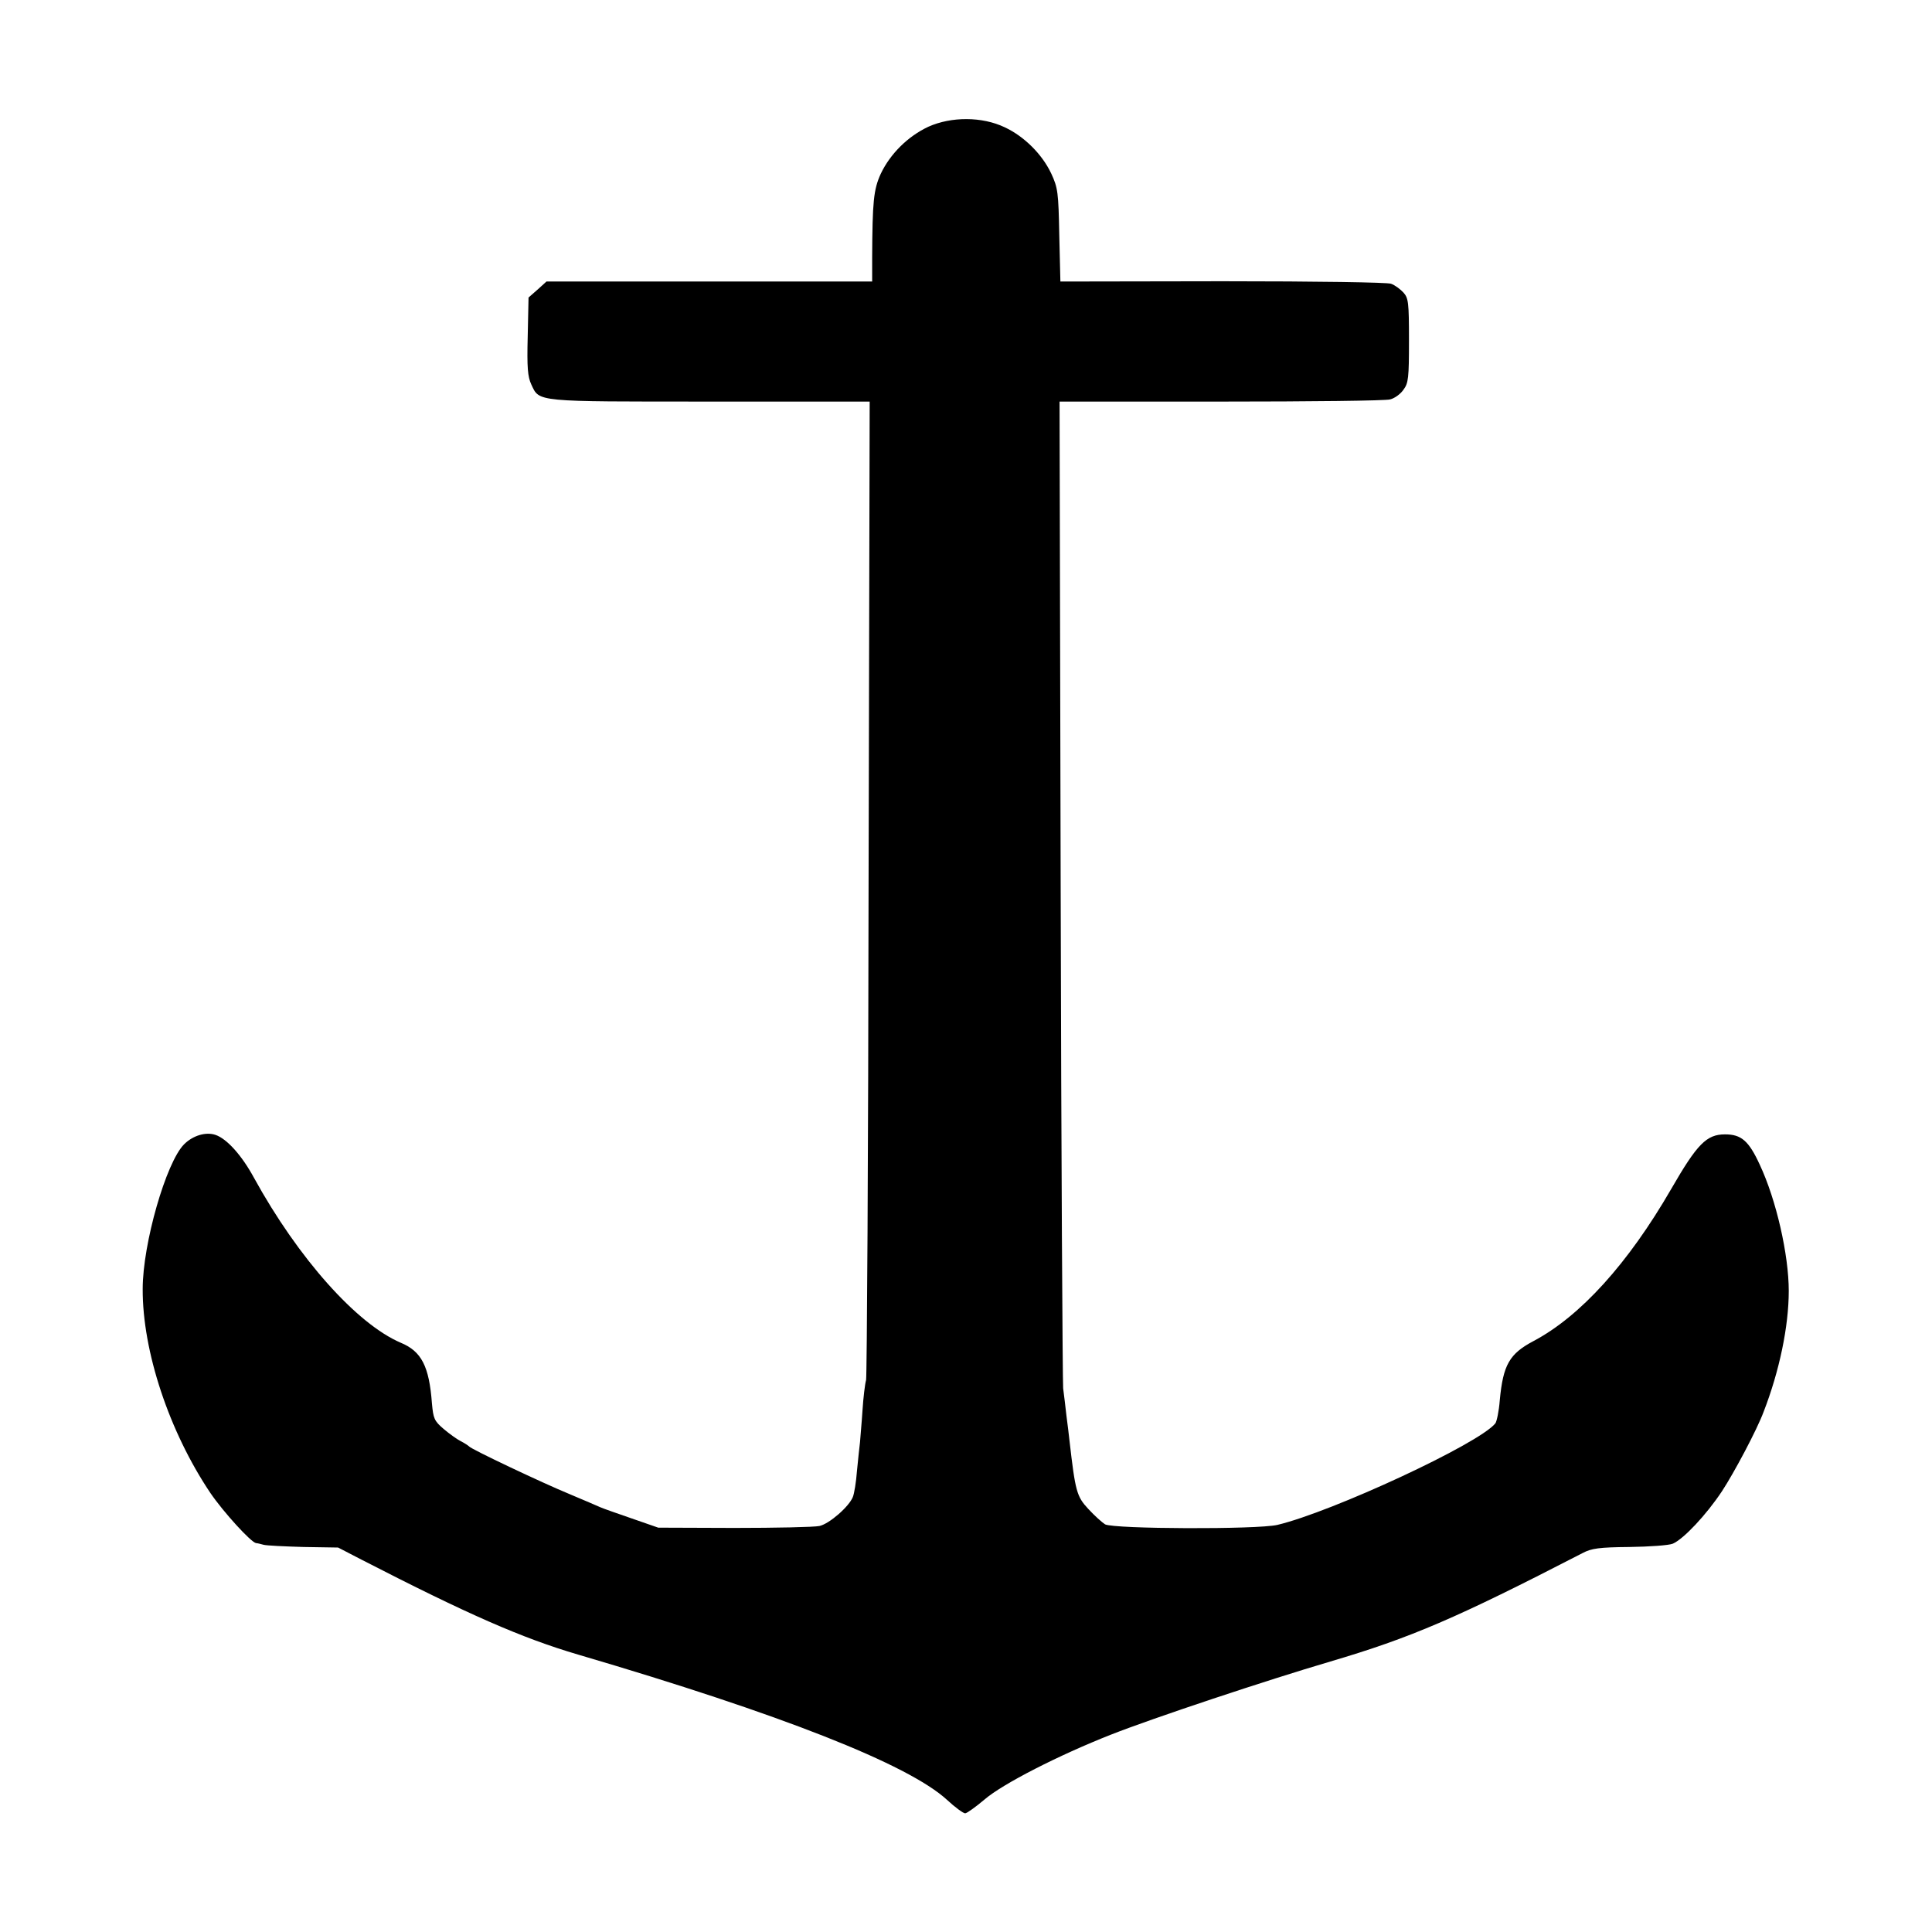 <?xml version="1.0" standalone="no"?>
<!DOCTYPE svg PUBLIC "-//W3C//DTD SVG 20010904//EN"
 "http://www.w3.org/TR/2001/REC-SVG-20010904/DTD/svg10.dtd">
<svg version="1.0" xmlns="http://www.w3.org/2000/svg"
 width="700pt" height="700pt" viewBox="0 0 700 700"
 preserveAspectRatio="xMidYMid meet">
<g transform="translate(0,700) scale(0.1,-0.1)"
fill="#000000" stroke="none">
<path d="M3364 6541 c-75 -35 -139 -99 -173 -171 -26 -57 -30 -101 -31 -302
l0 -88 -590 0 -590 0 -32 -29 -33 -29 -3 -141 c-3 -113 0 -146 13 -174 30 -64
10 -62 647 -62 l579 0 -4 -1760 c-1 -968 -6 -1771 -9 -1785 -4 -14 -10 -63
-13 -110 -3 -47 -8 -98 -9 -115 -2 -16 -7 -63 -11 -104 -3 -41 -10 -83 -15
-95 -14 -35 -85 -97 -121 -105 -19 -4 -158 -7 -309 -7 l-275 1 -95 33 c-52 18
-104 36 -115 41 -11 5 -60 26 -110 47 -102 42 -357 163 -365 173 -3 3 -16 12
-30 19 -14 7 -42 27 -63 45 -34 29 -37 38 -42 92 -10 135 -38 189 -113 220
-159 68 -371 305 -532 598 -44 81 -98 141 -139 155 -35 12 -82 -2 -114 -34
-65 -65 -150 -360 -150 -524 -1 -226 96 -517 245 -739 47 -69 148 -180 166
-182 4 0 16 -3 27 -6 11 -3 76 -6 145 -8 l125 -2 85 -44 c385 -198 581 -284
785 -344 735 -216 1195 -397 1336 -526 29 -27 59 -49 66 -49 6 0 38 23 70 50
66 57 270 161 458 235 152 60 567 198 795 265 291 86 455 156 914 393 32 17
60 21 170 22 72 1 143 6 157 12 39 17 121 104 178 190 44 67 127 223 151 288
57 147 91 309 91 438 0 130 -45 329 -105 457 -40 87 -67 110 -126 110 -67 0
-101 -35 -195 -198 -156 -270 -329 -461 -499 -551 -87 -46 -110 -86 -122 -214
-3 -40 -11 -77 -16 -84 -59 -74 -592 -321 -790 -368 -75 -17 -591 -15 -624 2
-11 7 -38 31 -61 56 -42 45 -47 64 -68 247 -2 19 -7 60 -11 90 -3 30 -9 75
-12 100 -2 25 -7 839 -9 1810 l-4 1765 586 0 c321 0 597 3 612 8 16 4 37 19
48 35 18 24 20 43 20 178 0 138 -2 154 -20 174 -11 12 -31 27 -45 32 -14 5
-264 9 -611 9 l-587 -1 -4 167 c-3 156 -5 172 -29 224 -33 70 -98 135 -169
168 -82 39 -193 39 -276 2z"/>
</g>
</svg>
